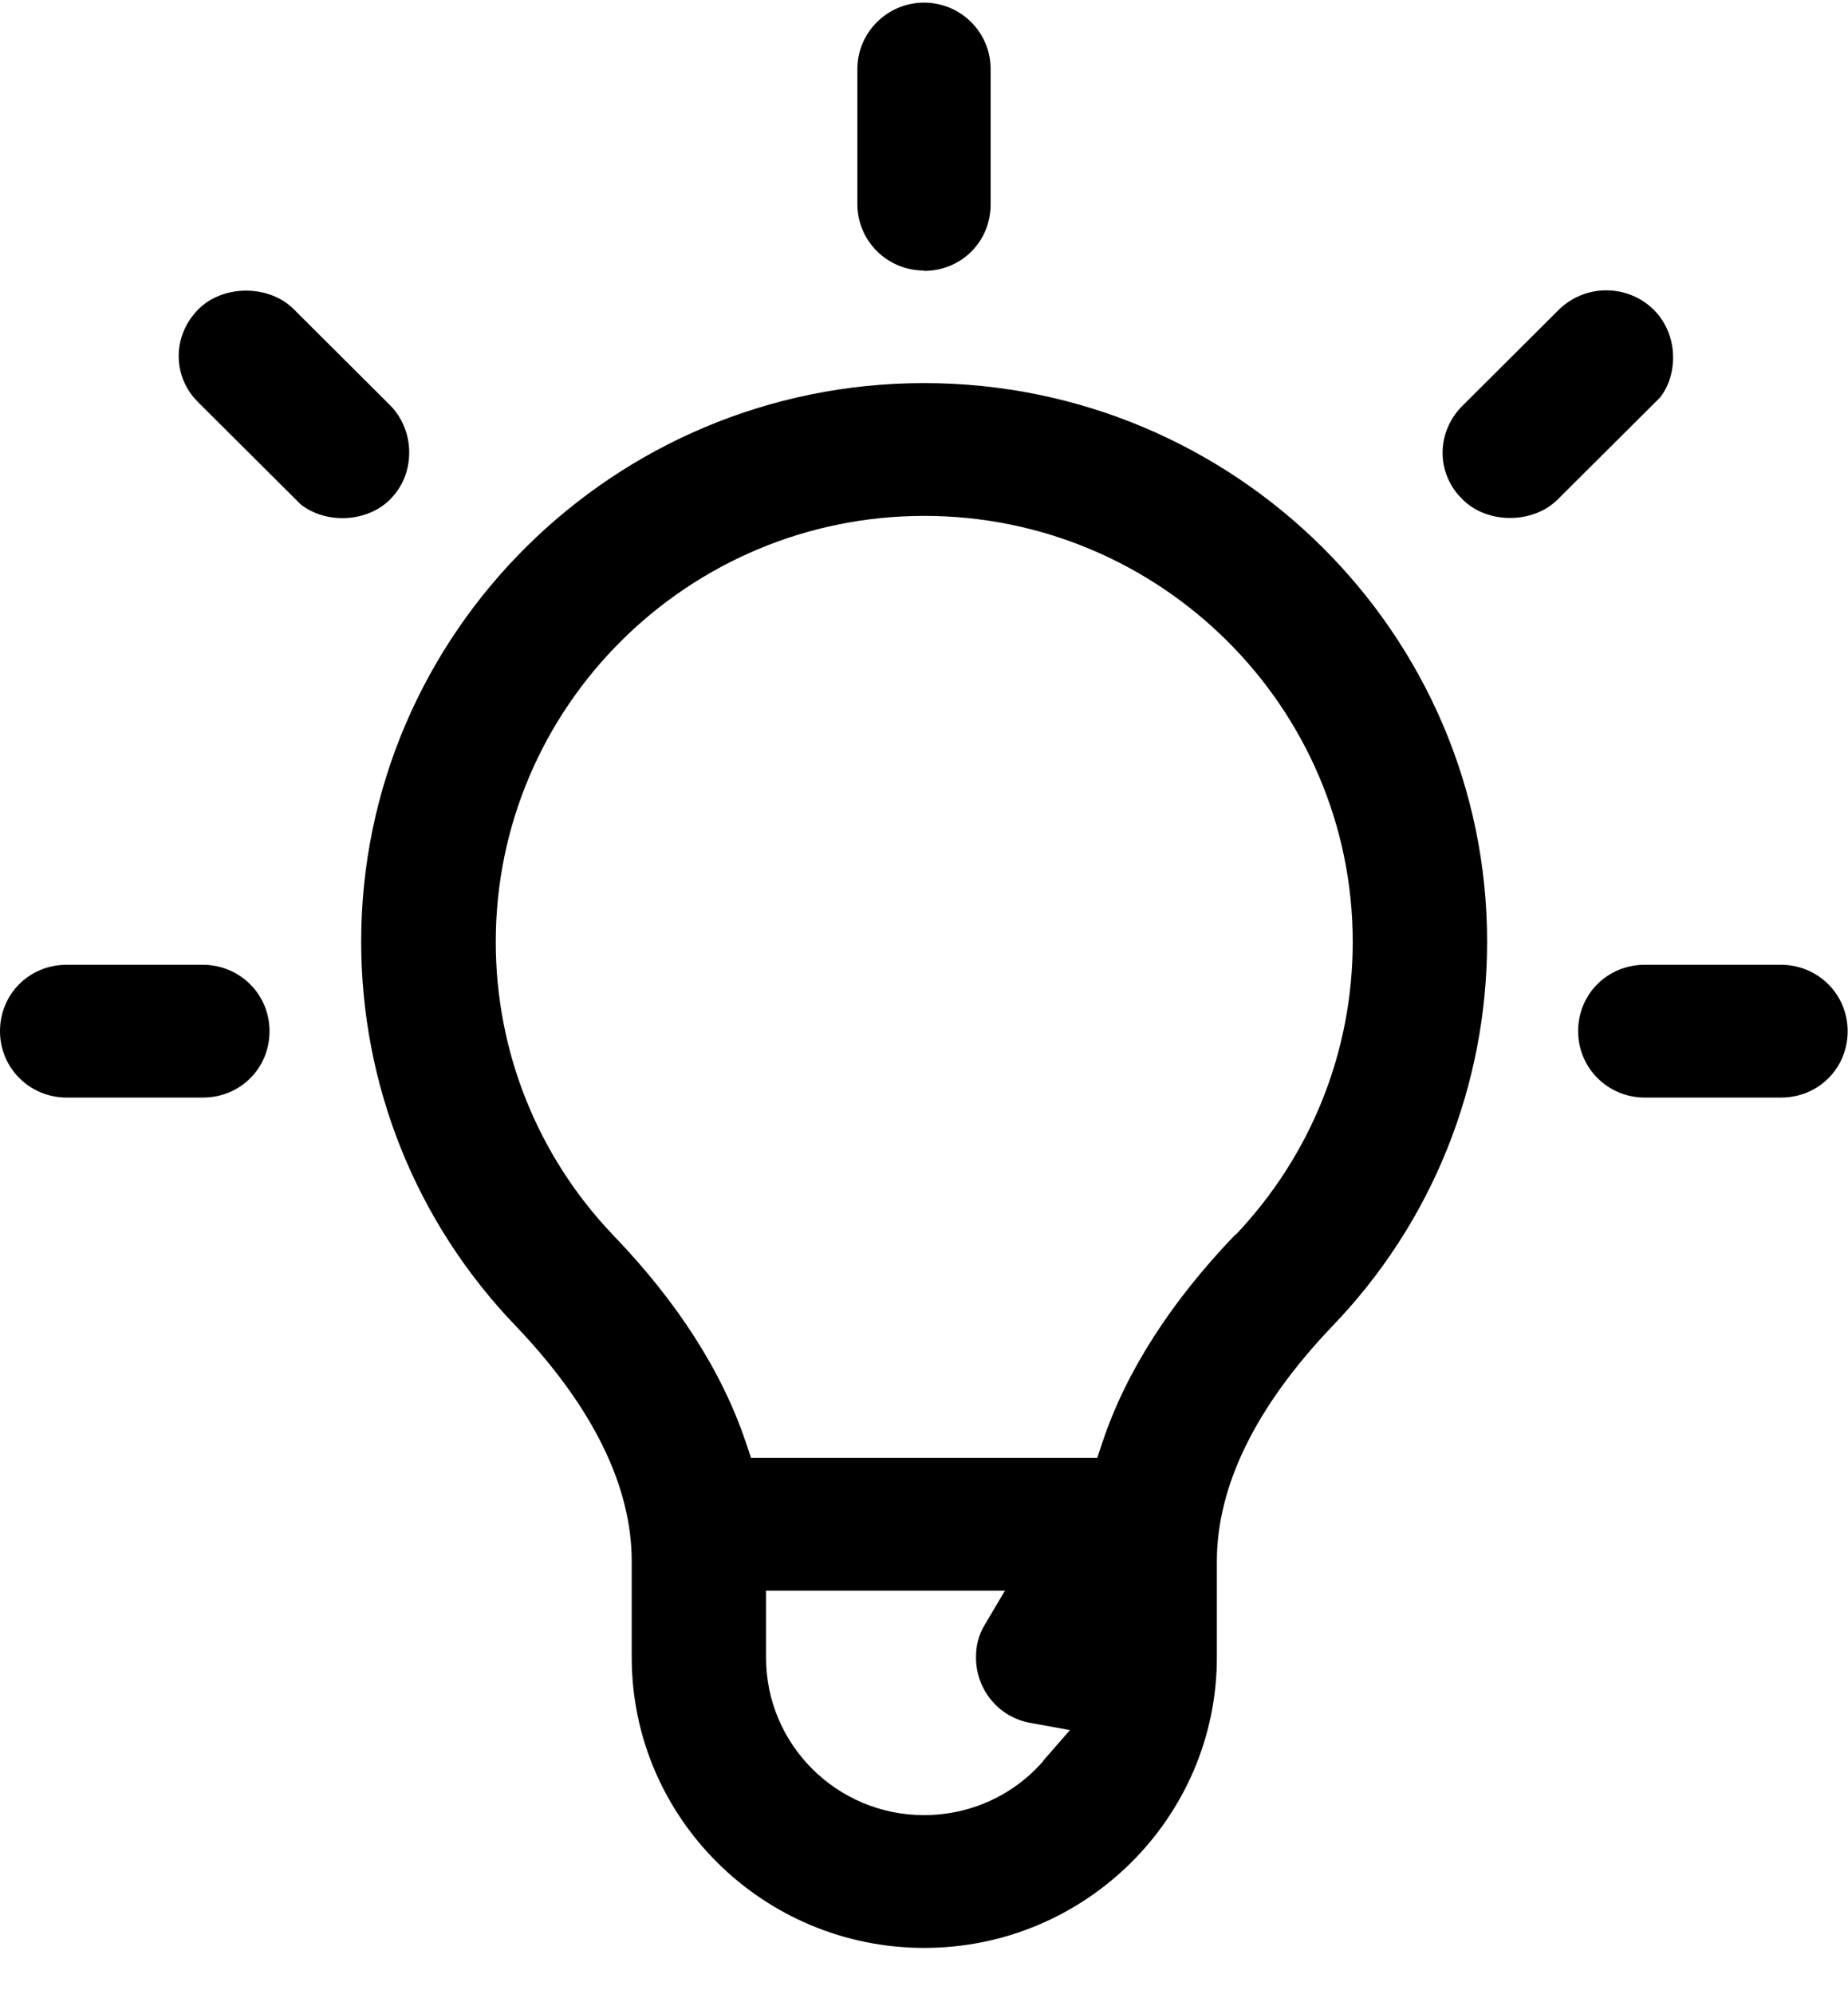 <?xml version="1.0" encoding="UTF-8"?>
<svg xmlns="http://www.w3.org/2000/svg" version="1.1" viewBox="0 0 38 41">
  <g>
    <g id="Ebene_1">
      <g>
        <path d="M19,5.562v.007c.767,0,1.37-.601,1.37-1.365V1.419c0-.758-.617-1.365-1.37-1.365-.754,0-1.37.614-1.37,1.365v2.778c0,.758.617,1.365,1.37,1.365Z"></path>
        <path d="M19.007,7.876h-.007c-6.379,0-11.573,5.154-11.573,11.481,0,2.962,1.131,5.775,3.179,7.904,1.583,1.659,2.384,3.29,2.384,4.84v1.973c0,3.297,2.7,5.973,6.016,5.973s6.016-2.683,6.016-5.973v-1.973c0-1.556.802-3.188,2.378-4.84,2.049-2.13,3.179-4.942,3.179-7.904,0-6.328-5.194-11.481-11.573-11.481ZM21.453,36.197v.007c-.617.71-1.507,1.113-2.453,1.113-1.795,0-3.248-1.454-3.248-3.236v-1.379h4.913l-.425.717c-.117.198-.171.41-.171.655,0,.662.466,1.229,1.11,1.345l.822.15-.548.628ZM25.406,25.392l-.007-.007c-1.322,1.379-2.241,2.805-2.727,4.259l-.11.328h-7.119l-.11-.328c-.487-1.447-1.405-2.881-2.727-4.253-1.555-1.631-2.412-3.775-2.412-6.027,0-4.833,3.953-8.758,8.811-8.758s8.811,3.932,8.811,8.758c0,2.253-.856,4.389-2.412,6.027Z"></path>
        <path d="M4.173,19.835H1.37c-.767,0-1.37.601-1.37,1.365s.617,1.365,1.37,1.365h2.802c.767,0,1.37-.601,1.37-1.365s-.617-1.365-1.37-1.365Z"></path>
        <path d="M36.623,19.835h-2.802c-.767,0-1.37.601-1.37,1.365s.617,1.365,1.37,1.365h2.802c.767,0,1.37-.601,1.37-1.365s-.617-1.365-1.37-1.365Z"></path>
        <path d="M34.403,7.344v-.007c0-.362-.144-.717-.397-.969-.541-.532-1.411-.532-1.953,0l-1.98,1.973c-.507.505-.548,1.283-.096,1.823l.103.109c.5.498,1.432.505,1.946,0l2.104-2.096c.178-.218.274-.519.274-.833Z"></path>
        <path d="M8.414,9.303v-.007c0-.362-.144-.717-.397-.969l-1.98-1.973c-.507-.505-1.446-.505-1.953,0-.507.505-.548,1.283-.096,1.823l.103.109,2.09,2.082c.528.416,1.37.369,1.836-.096.26-.259.397-.594.397-.969Z"></path>
      </g>
    </g>
  </g>
</svg>
